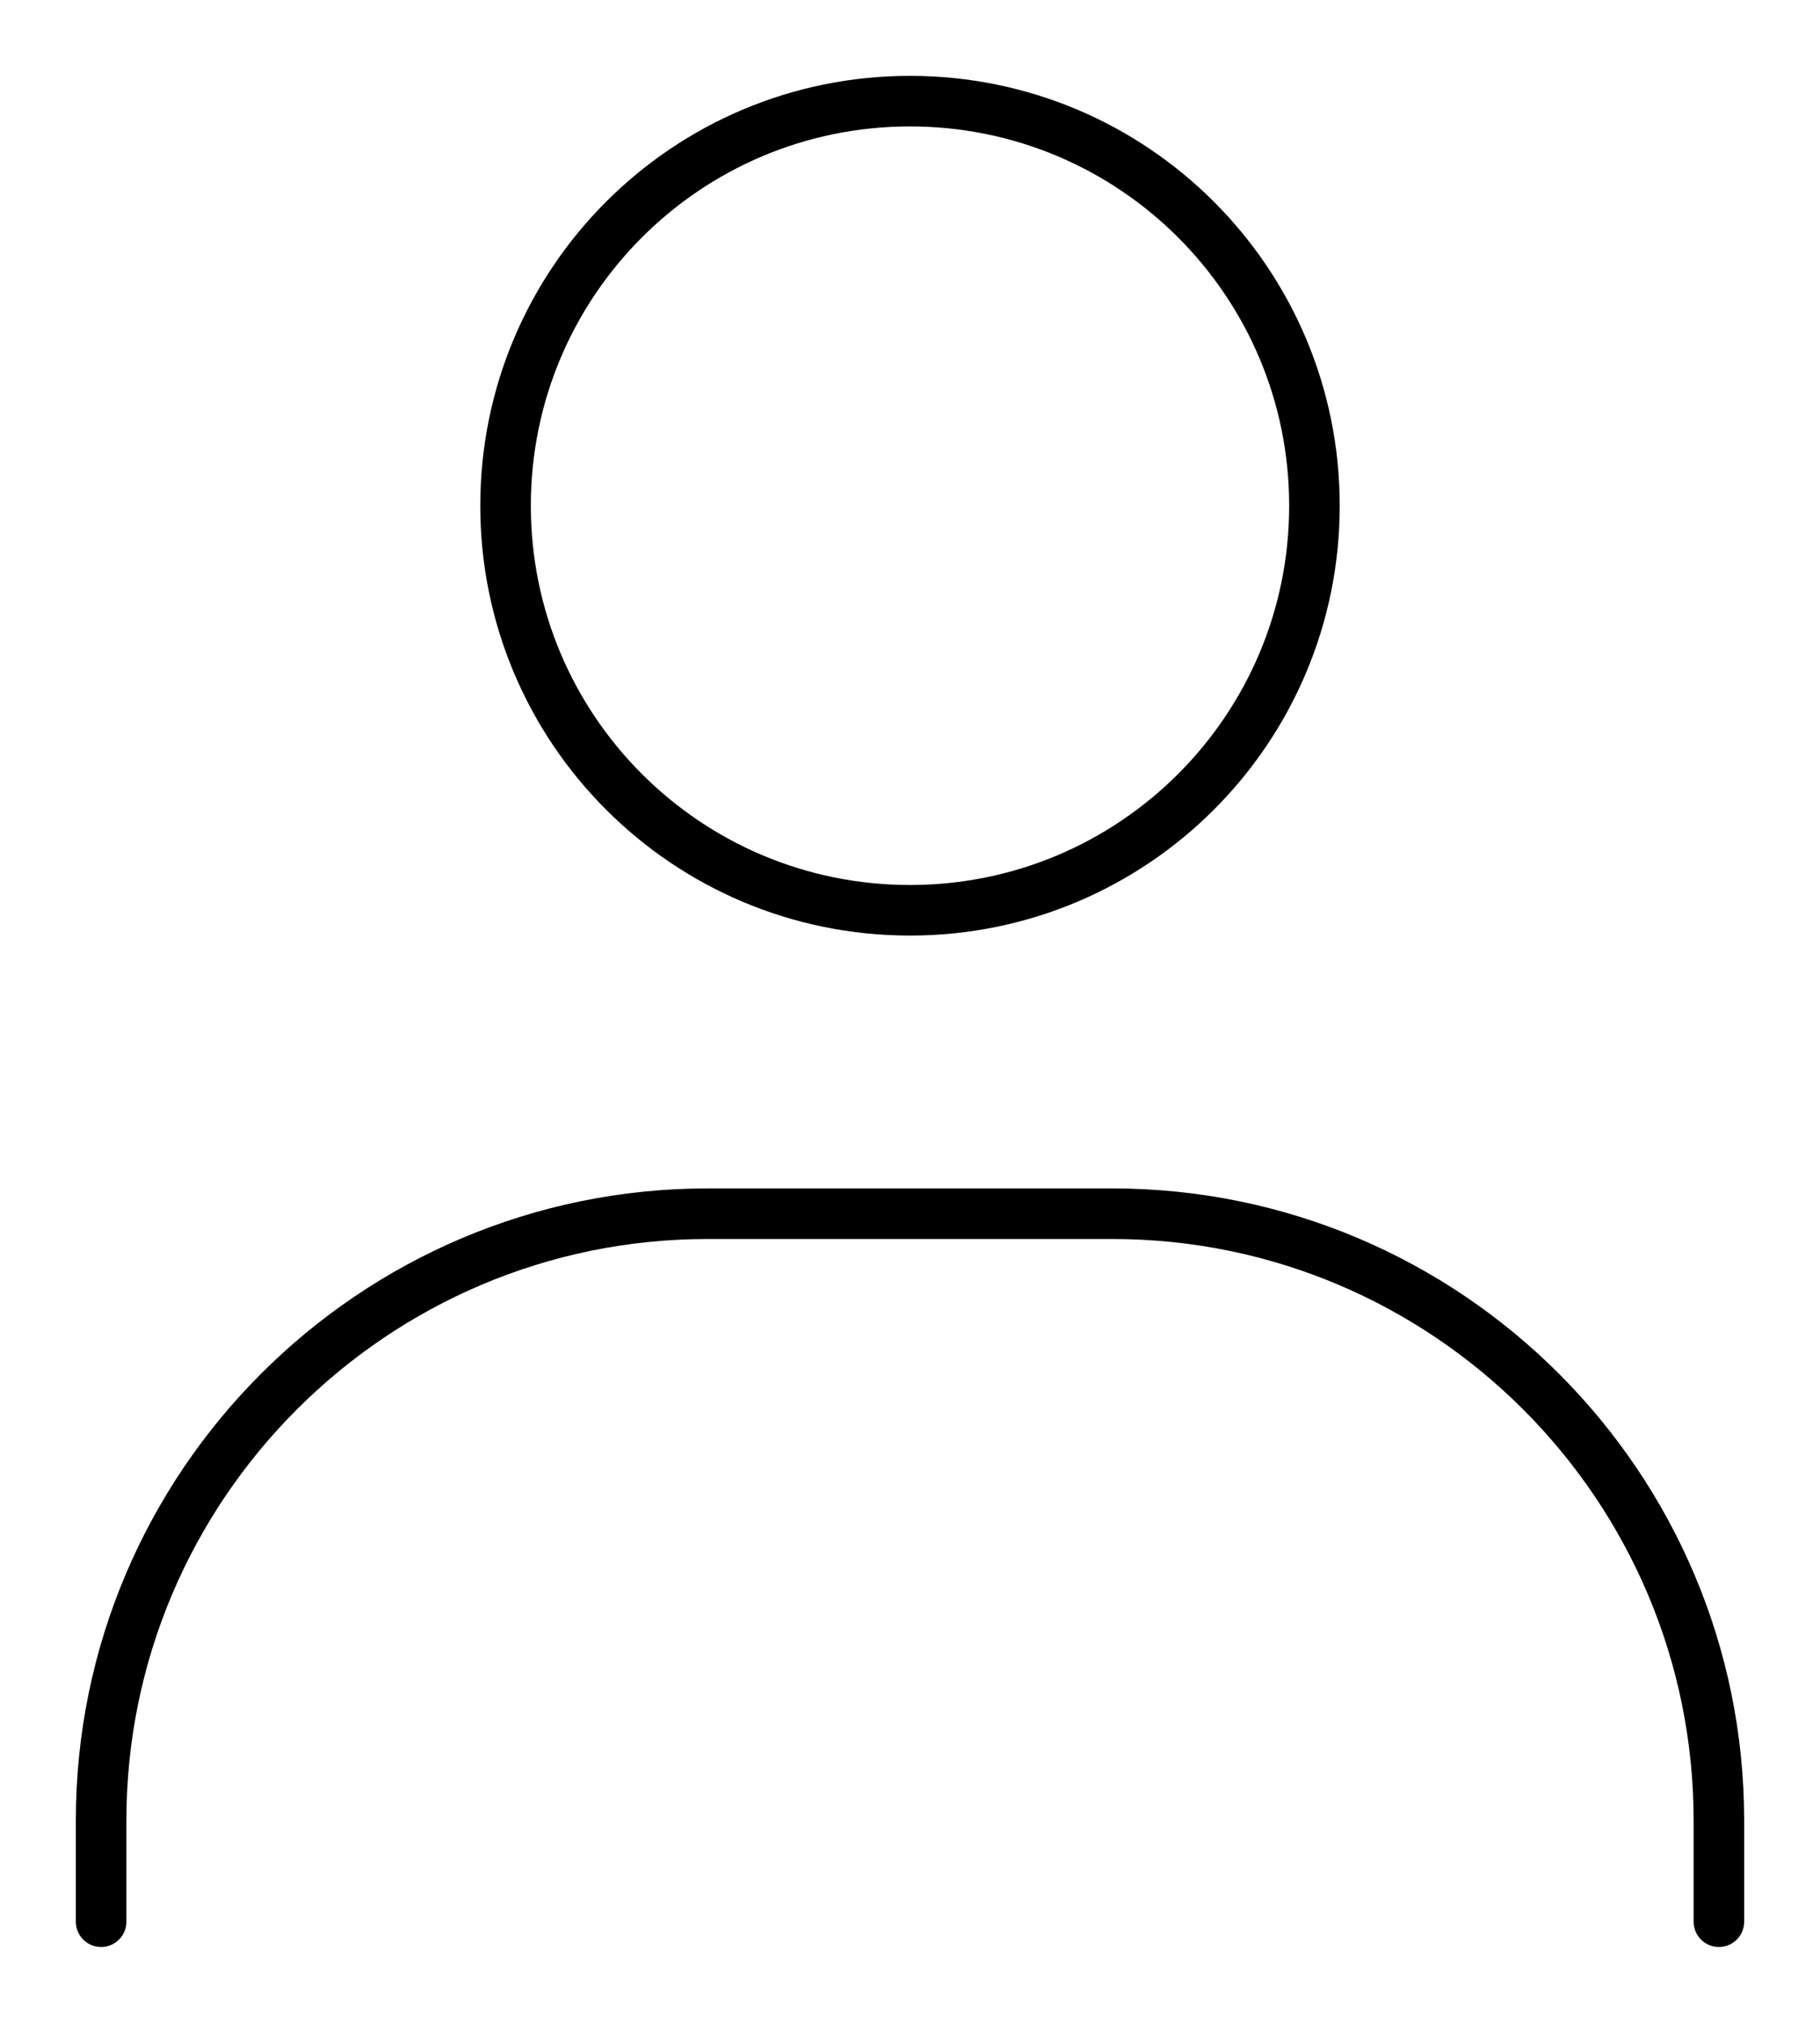 <?xml version="1.0" encoding="UTF-8"?> <svg xmlns="http://www.w3.org/2000/svg" width="18" height="20" viewBox="0 0 18 20" fill="none"><path d="M1 19V18C1 14.69 3.69 12 7 12H11C14.31 12 17 14.69 17 18V19" stroke="black" stroke-width="0.5" stroke-linecap="round" stroke-linejoin="round"></path><path d="M9 9C6.79 9 5 7.21 5 5C5 2.79 6.79 1 9 1C11.21 1 13 2.79 13 5C13 7.21 11.21 9 9 9Z" stroke="black" stroke-width="0.5" stroke-linecap="round" stroke-linejoin="round"></path></svg> 